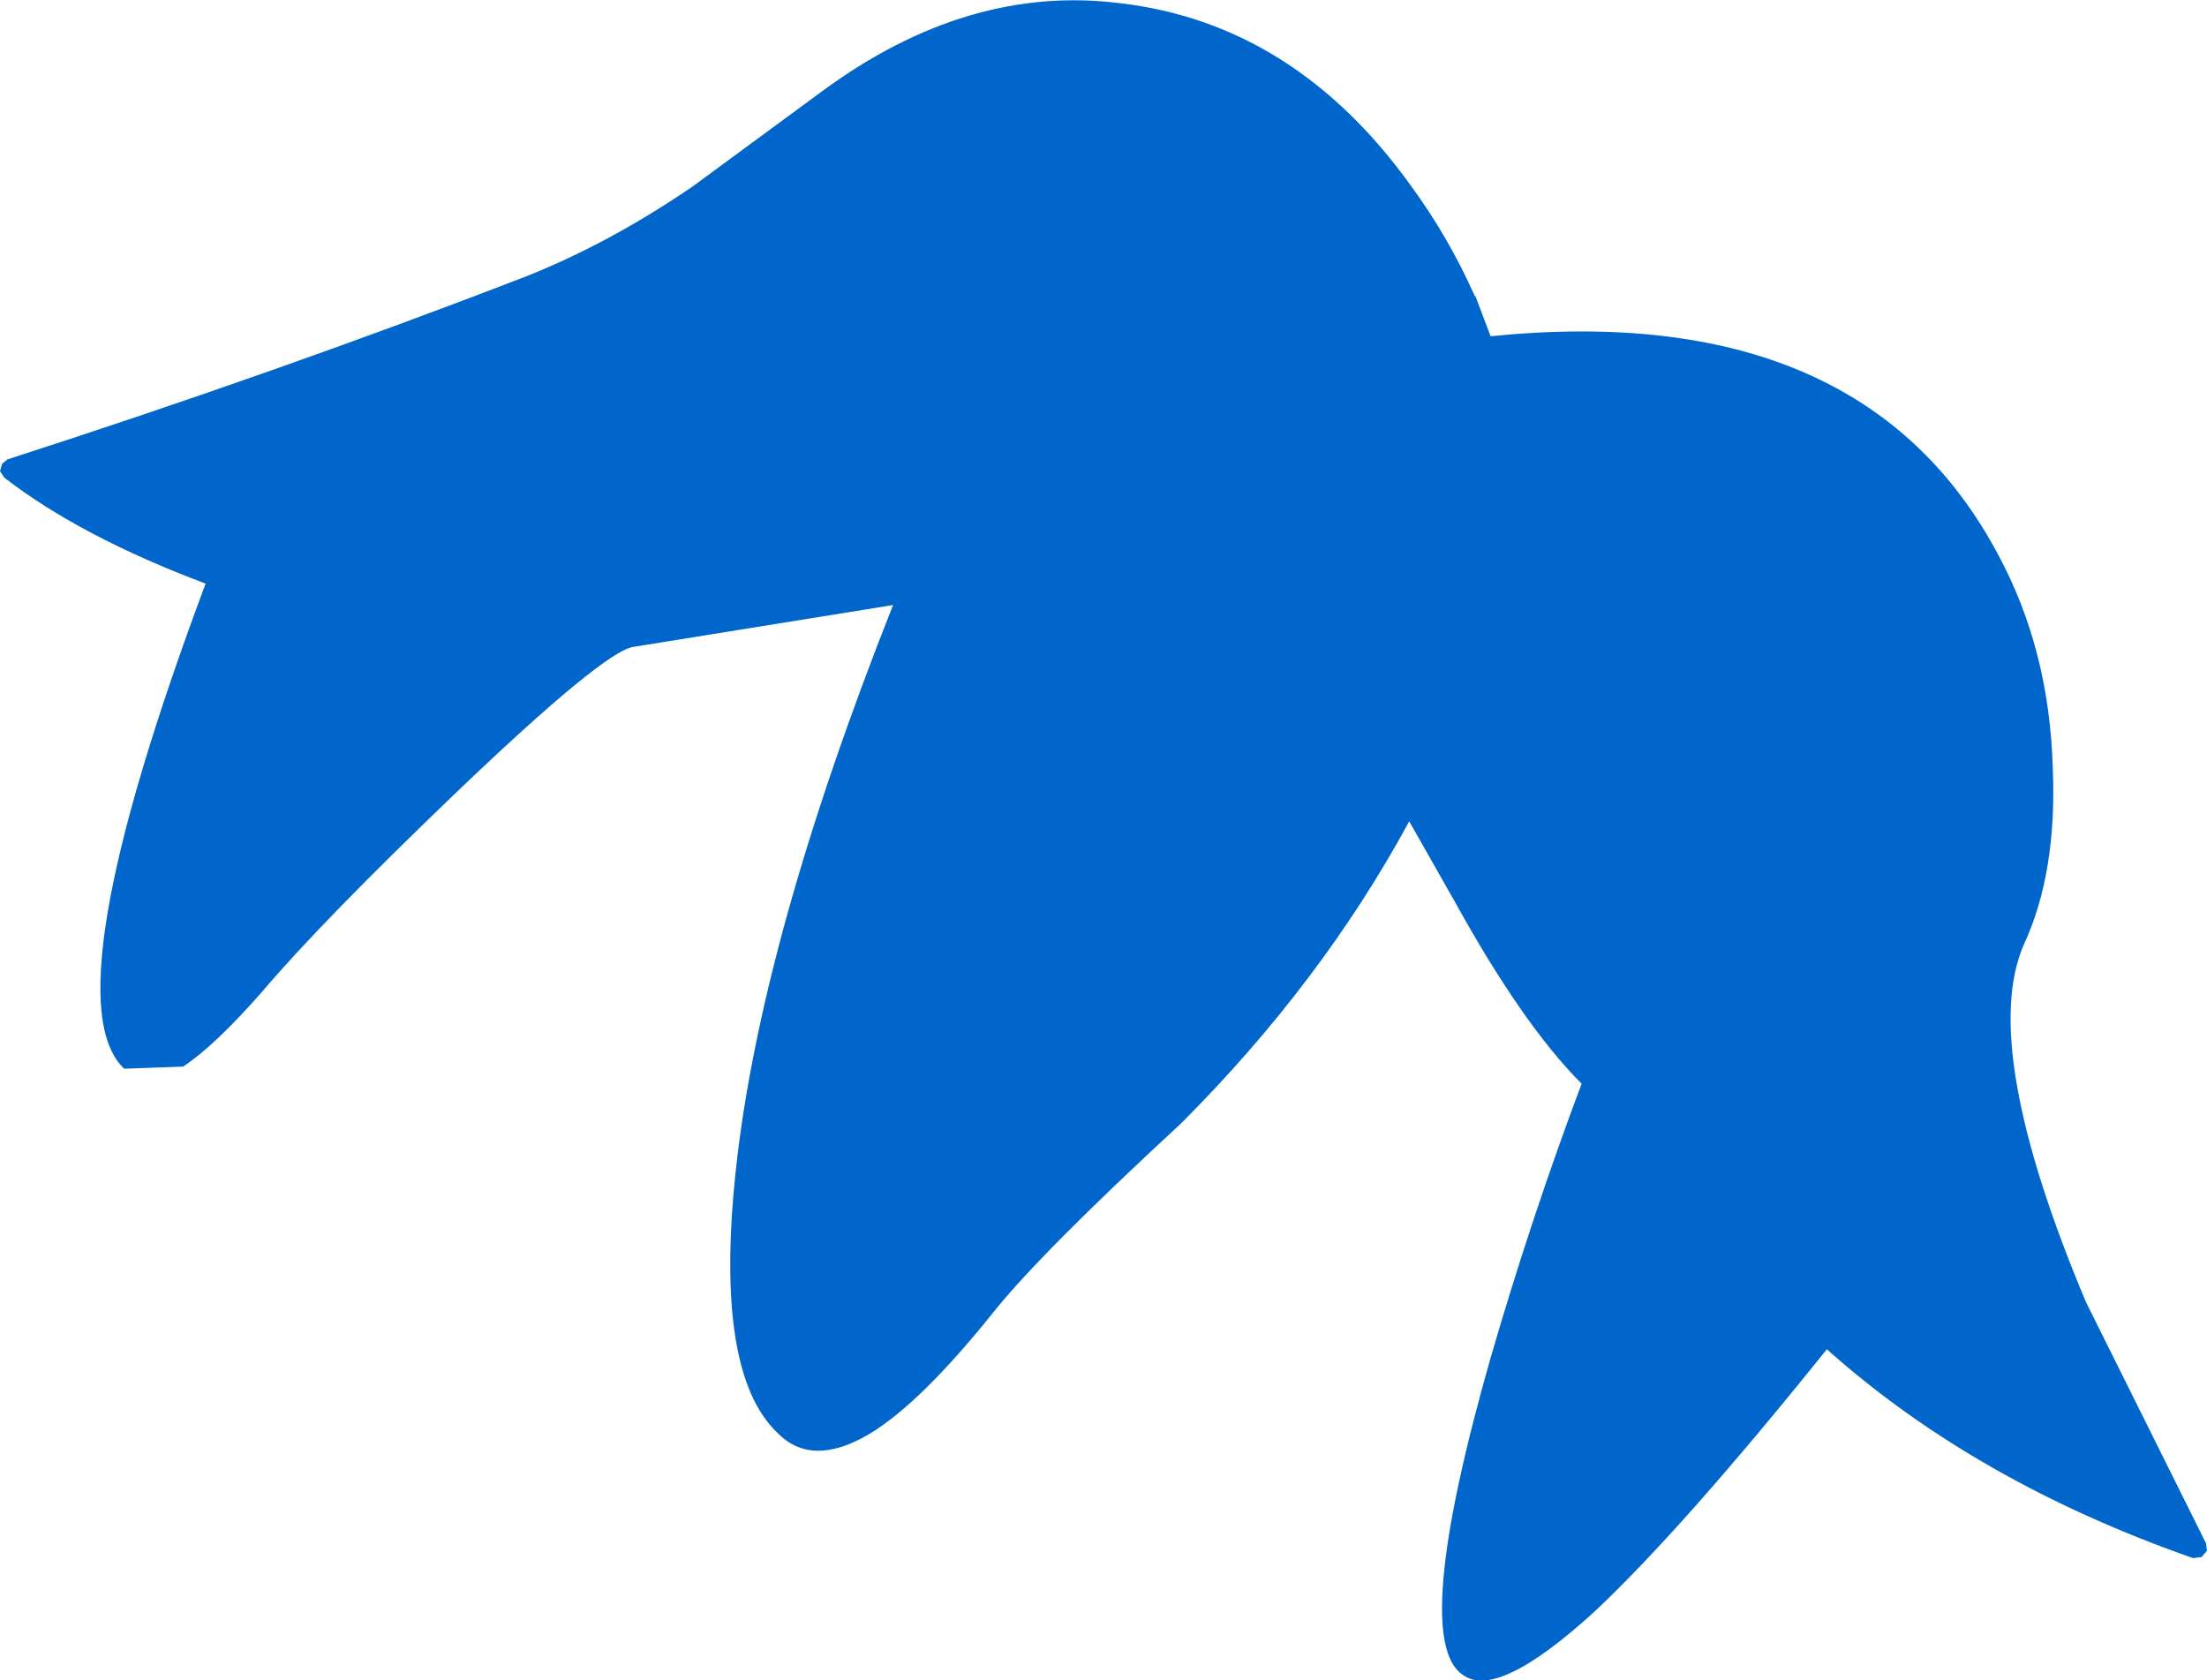 <?xml version="1.0" encoding="UTF-8" standalone="no"?>
<svg xmlns:xlink="http://www.w3.org/1999/xlink" height="78.45px" width="103.05px" xmlns="http://www.w3.org/2000/svg">
  <g transform="matrix(1.0, 0.0, 0.0, 1.0, 15.1, 67.7)">
    <path d="M53.75 -53.9 L53.8 -53.85 54.5 -52.0 Q71.85 -53.75 78.2 -41.8 80.6 -37.35 80.75 -31.8 80.95 -26.95 79.4 -23.6 77.3 -18.8 82.3 -6.9 L87.9 4.35 87.95 4.7 87.7 5.0 87.3 5.05 Q77.15 1.5 70.2 -4.7 63.45 3.7 59.35 7.55 54.8 11.7 53.2 10.5 50.75 8.85 54.5 -4.3 56.4 -10.85 58.75 -17.1 56.0 -19.85 52.8 -25.65 L50.7 -29.35 Q46.6 -21.8 40.05 -15.25 33.5 -9.2 31.3 -6.45 27.9 -2.2 25.5 -0.75 22.8 0.85 21.2 -0.8 18.25 -3.6 19.25 -13.0 20.4 -23.8 26.6 -39.45 L14.5 -37.5 Q13.15 -37.35 6.1 -30.6 -0.15 -24.6 -2.9 -21.35 -5.1 -18.85 -6.55 -17.9 L-9.3 -17.8 Q-12.75 -21.05 -5.5 -40.45 -11.35 -42.65 -14.9 -45.4 L-15.1 -45.7 -15.0 -46.05 -14.75 -46.25 Q-2.05 -50.35 9.35 -54.75 13.3 -56.3 17.25 -59.0 L23.3 -63.45 Q30.1 -68.45 37.2 -67.55 45.35 -66.6 50.8 -59.0 52.55 -56.6 53.75 -53.9" fill="#0066cc" fill-rule="evenodd" stroke="none"/>
  </g>
</svg>
